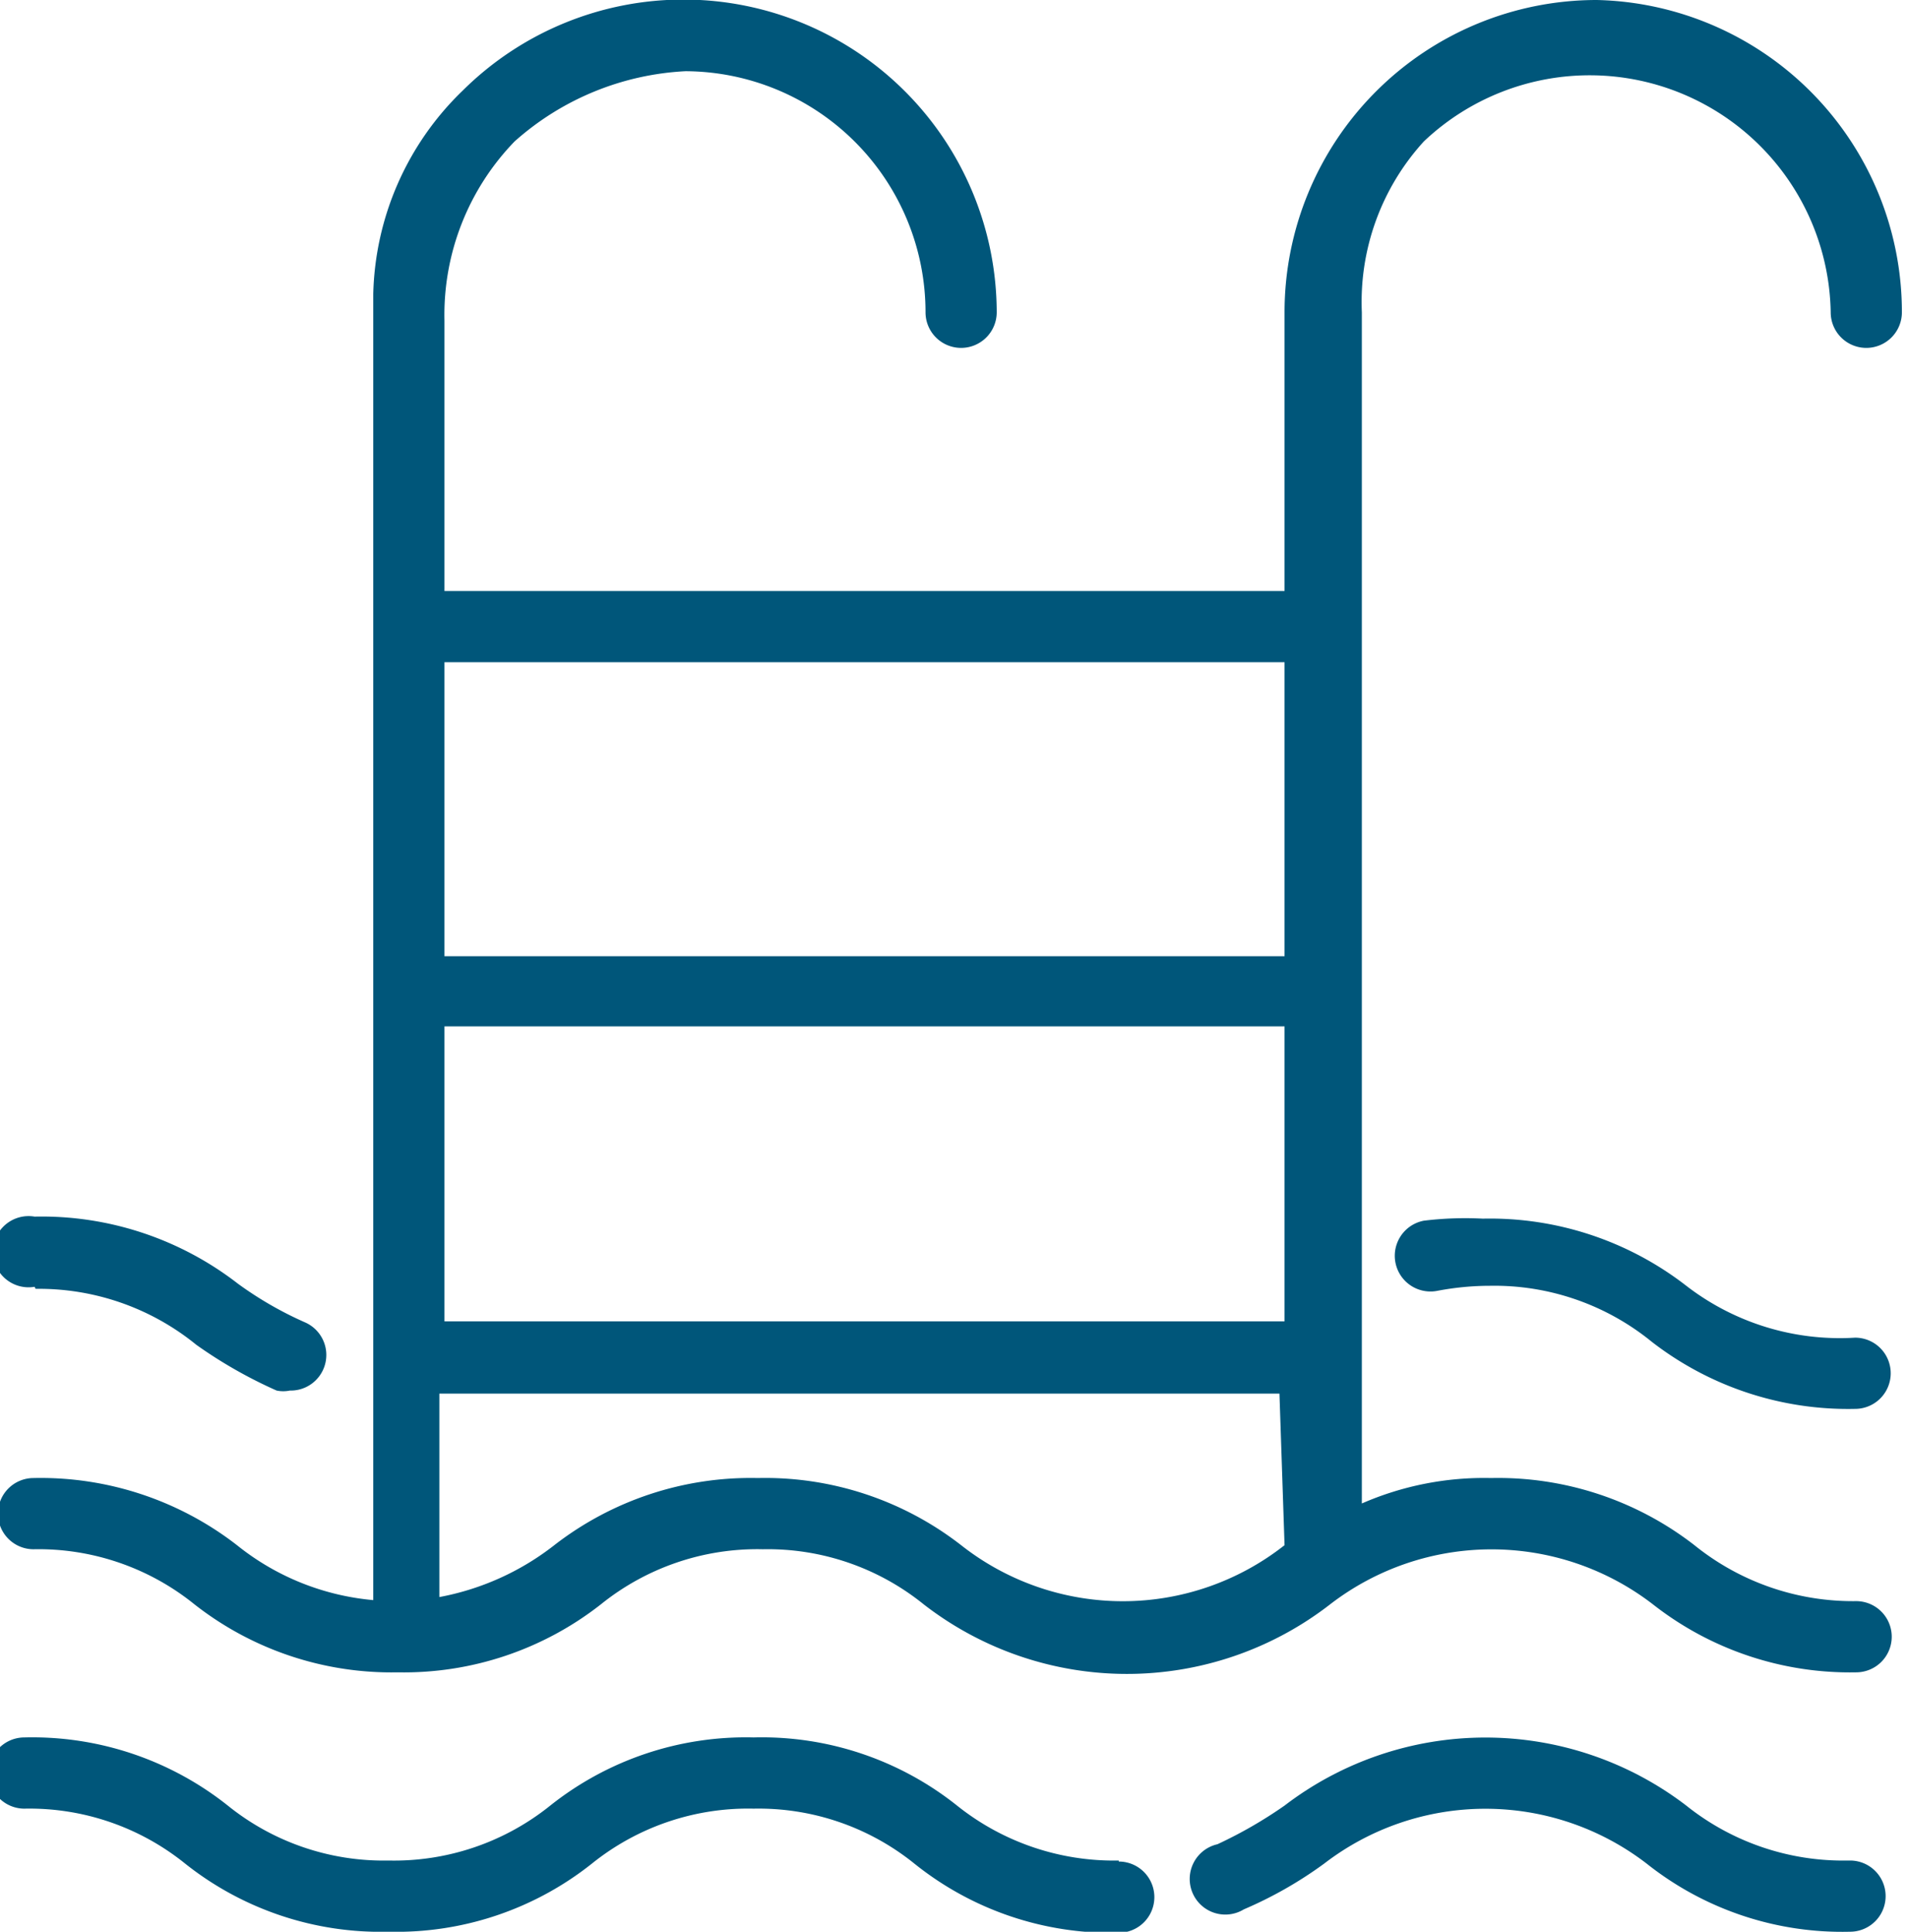 <?xml version="1.0" encoding="UTF-8"?> <svg xmlns="http://www.w3.org/2000/svg" viewBox="0 0 18.76 18.99"><defs><style>.cls-1{fill:#00567a;}</style></defs><g id="Layer_2" data-name="Layer 2"><g id="amenities"><path class="cls-1" d="M18.17,18.29a2.47,2.47,0,0,1-1.59-.54,3.25,3.25,0,0,0-3.95,0,4.34,4.34,0,0,1-.66.38.35.35,0,1,0,.26.64,4,4,0,0,0,.79-.45,2.6,2.6,0,0,1,3.17,0,3.09,3.09,0,0,0,2,.67.35.35,0,0,0,0-.7Z"></path><path class="cls-1" d="M11,18.29a2.47,2.47,0,0,1-1.59-.54,3.08,3.08,0,0,0-2-.67,3.09,3.09,0,0,0-2,.67,2.45,2.45,0,0,1-1.59.54,2.44,2.44,0,0,1-1.58-.54,3.09,3.09,0,0,0-2-.67.35.35,0,0,0,0,.7,2.44,2.44,0,0,1,1.58.54,3.09,3.09,0,0,0,2,.67,3.09,3.09,0,0,0,2-.67,2.45,2.45,0,0,1,1.59-.54,2.44,2.44,0,0,1,1.58.54A3.09,3.09,0,0,0,11,19a.35.35,0,0,0,0-.7Z"></path><path class="cls-1" d="M16.58,12.64a3.15,3.15,0,0,0-2-.66A3.36,3.36,0,0,0,14,12a.35.35,0,0,0,.13.69,2.78,2.78,0,0,1,.52-.05,2.45,2.45,0,0,1,1.59.55,3.15,3.15,0,0,0,2,.66.35.35,0,0,0,.35-.35.35.35,0,0,0-.35-.35A2.47,2.47,0,0,1,16.58,12.64Z"></path><path class="cls-1" d="M.35,12.67a2.45,2.45,0,0,1,1.58.55,4.54,4.54,0,0,0,.79.45.32.32,0,0,0,.13,0A.35.35,0,0,0,3,13a3.55,3.55,0,0,1-.66-.38,3.15,3.15,0,0,0-2-.66.35.35,0,1,0,0,.69Z"></path><path class="cls-1" d="M15.7,0a3.07,3.07,0,0,0-3.07,3.07V5.81H4.37V3.15a2.45,2.45,0,0,1,.69-1.76A2.73,2.73,0,0,1,6.74.7,2.37,2.37,0,0,1,9.1,3.07a.35.35,0,0,0,.35.35.35.35,0,0,0,.35-.35A3.08,3.08,0,0,0,4.55.89a2.87,2.87,0,0,0-.88,2V15.73a2.49,2.49,0,0,1-1.34-.54,3.15,3.15,0,0,0-2-.66.35.35,0,0,0-.35.35.35.35,0,0,0,.35.35,2.44,2.44,0,0,1,1.58.54,3.14,3.14,0,0,0,2,.67,3.14,3.14,0,0,0,2-.67,2.45,2.45,0,0,1,1.59-.54,2.44,2.44,0,0,1,1.58.54,3.26,3.26,0,0,0,4,0,2.6,2.6,0,0,1,3.17,0,3.14,3.14,0,0,0,2,.67.35.35,0,0,0,.35-.35.35.35,0,0,0-.35-.35,2.48,2.48,0,0,1-1.59-.55,3.15,3.15,0,0,0-2-.66,3,3,0,0,0-1.27.25V3.07A2.34,2.34,0,0,1,14,1.39a2.37,2.37,0,0,1,4,1.68.35.35,0,0,0,.35.35.35.35,0,0,0,.35-.35A3.07,3.07,0,0,0,15.7,0ZM12.63,15.19h0a2.57,2.57,0,0,1-3.18,0,3.14,3.14,0,0,0-2-.66,3.15,3.15,0,0,0-2,.66,2.61,2.61,0,0,1-1.13.51v-2h8.26Zm0-2.2H4.37v-2.9h8.26Zm0-3.59H4.37V6.51h8.26Z"></path></g></g></svg> 